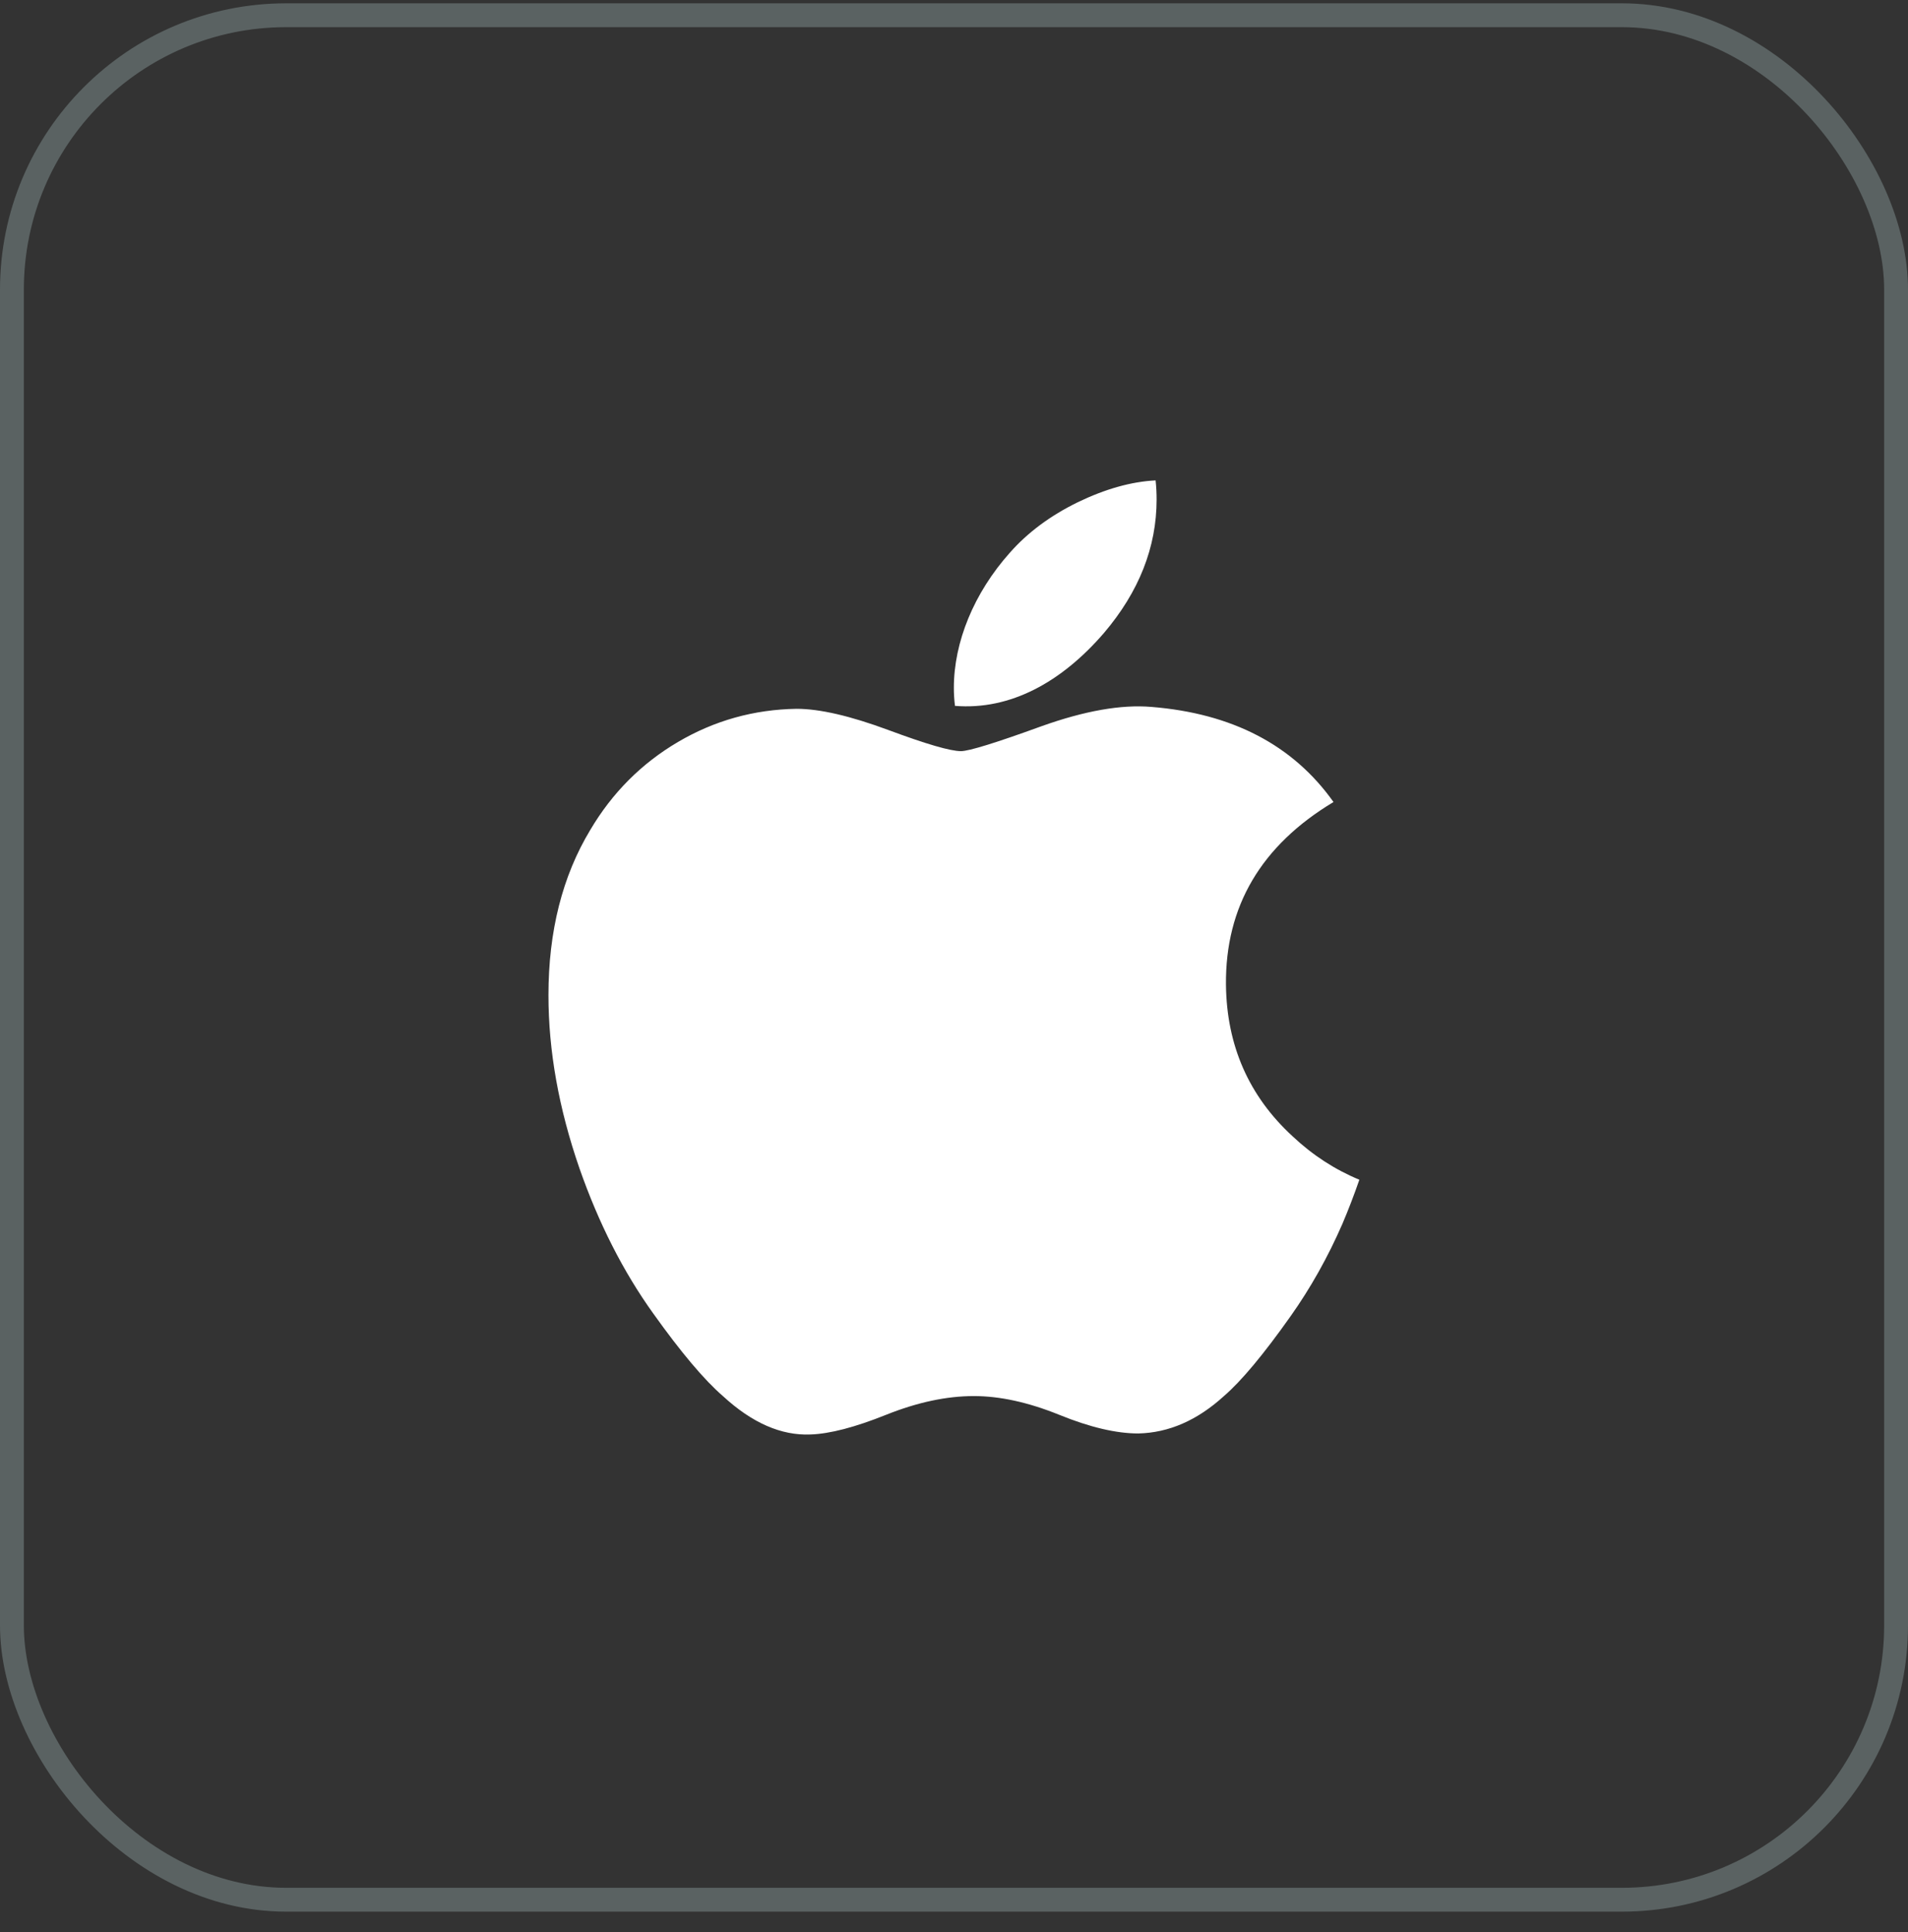 <svg width="80" height="81" viewBox="0 0 80 81" fill="none" xmlns="http://www.w3.org/2000/svg">
<rect x="0" y="0" width="80" height="81" fill="#333333" stroke="none"/>
<rect x="0.5" y="0.639" width="79" height="79" rx="11.5" stroke="#5A6262"/>
<g clip-path="url(#clip0_15470_104719)">
<path d="M56.283 51.311C55.673 52.708 54.95 53.995 54.113 55.177C52.972 56.79 52.038 57.906 51.318 58.525C50.202 59.543 49.006 60.064 47.725 60.093C46.806 60.093 45.697 59.834 44.406 59.308C43.111 58.785 41.921 58.525 40.833 58.525C39.692 58.525 38.468 58.785 37.159 59.308C35.848 59.834 34.792 60.108 33.984 60.135C32.756 60.187 31.532 59.651 30.31 58.525C29.53 57.851 28.555 56.696 27.387 55.059C26.133 53.311 25.102 51.284 24.294 48.973C23.43 46.476 22.996 44.059 22.996 41.719C22.996 39.038 23.581 36.726 24.751 34.789C25.672 33.233 26.896 32.005 28.428 31.104C29.96 30.203 31.615 29.743 33.398 29.714C34.373 29.714 35.653 30.013 37.242 30.601C38.827 31.19 39.845 31.489 40.291 31.489C40.625 31.489 41.756 31.14 43.672 30.443C45.485 29.796 47.015 29.529 48.268 29.634C51.664 29.905 54.215 31.232 55.912 33.622C52.875 35.446 51.373 38 51.403 41.277C51.43 43.829 52.364 45.953 54.201 47.639C55.033 48.422 55.962 49.027 56.996 49.456C56.772 50.101 56.535 50.718 56.283 51.311ZM48.495 20.939C48.495 22.939 47.757 24.807 46.287 26.536C44.513 28.591 42.368 29.779 40.041 29.591C40.011 29.352 39.994 29.099 39.994 28.834C39.994 26.913 40.837 24.858 42.336 23.177C43.084 22.326 44.035 21.619 45.188 21.055C46.34 20.499 47.428 20.191 48.453 20.139C48.482 20.406 48.495 20.674 48.495 20.939Z" fill="white"/>
</g>
<defs>
<clipPath id="clip0_15470_104719">
<rect width="34" height="40" fill="white" transform="translate(22.996 20.139)"/>
</clipPath>
</defs>
</svg>
